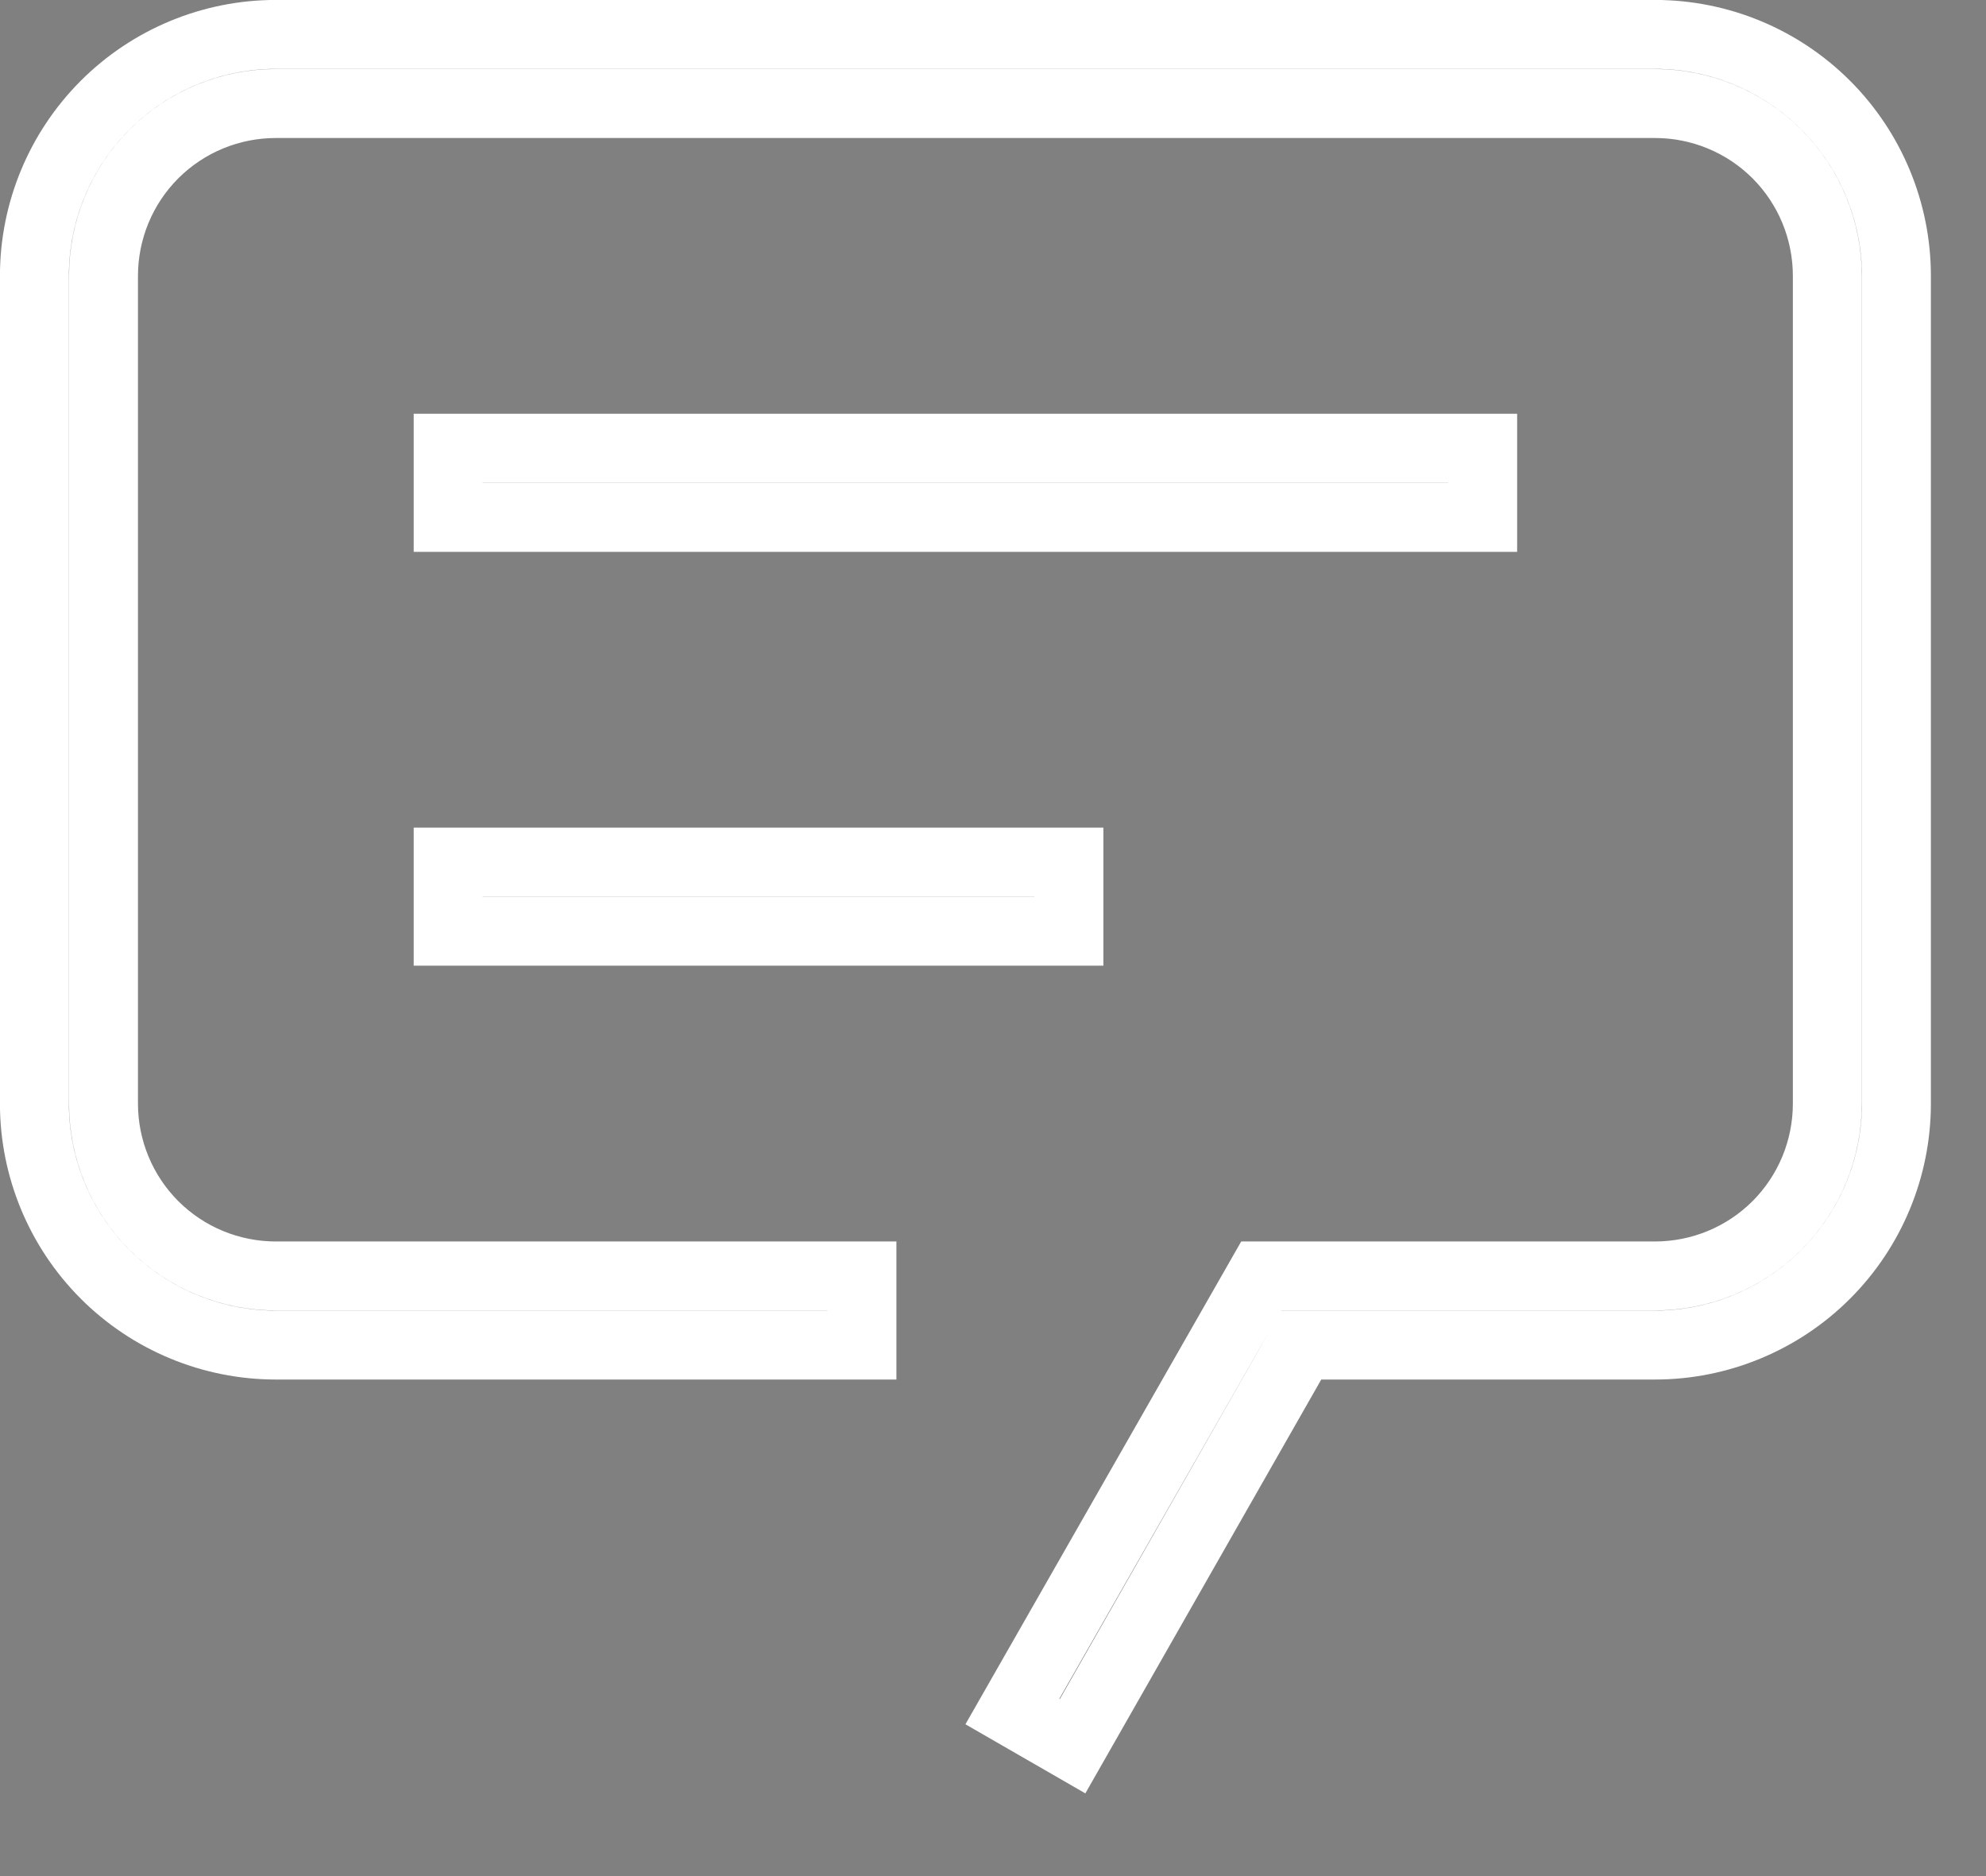 <svg width="18" height="17" viewBox="0 0 18 17" fill="none" xmlns="http://www.w3.org/2000/svg">
<rect x="0" y="0" width="18" height="17" fill="#808080" stroke="none"/>
<path d="M2.5 11.562H7.812V12.188H2.5C1.92 12.188 1.363 11.957 0.953 11.547C0.543 11.137 0.312 10.58 0.312 10V2.5C0.312 1.92 0.543 1.363 0.953 0.953C1.363 0.543 1.92 0.312 2.5 0.312H15C15.58 0.312 16.137 0.543 16.547 0.953C16.957 1.363 17.188 1.92 17.188 2.5V10C17.188 10.58 16.957 11.137 16.547 11.547C16.137 11.957 15.58 12.188 15 12.188H11.975H11.793L11.704 12.345L9.721 15.823L9.176 15.509L11.431 11.562H15C15.414 11.562 15.812 11.398 16.105 11.105C16.398 10.812 16.562 10.414 16.562 10V2.5C16.562 2.086 16.398 1.688 16.105 1.395C15.812 1.102 15.414 0.938 15 0.938H2.5C2.086 0.938 1.688 1.102 1.395 1.395C1.102 1.688 0.938 2.086 0.938 2.5V10C0.938 10.414 1.102 10.812 1.395 11.105C1.688 11.398 2.086 11.562 2.5 11.562ZM4.062 4.062H13.438V4.688H4.062V4.062ZM4.062 7.812H9.688V8.438H4.062V7.812Z" fill="#525252" stroke="white" stroke-width="0.625"/>
</svg>
